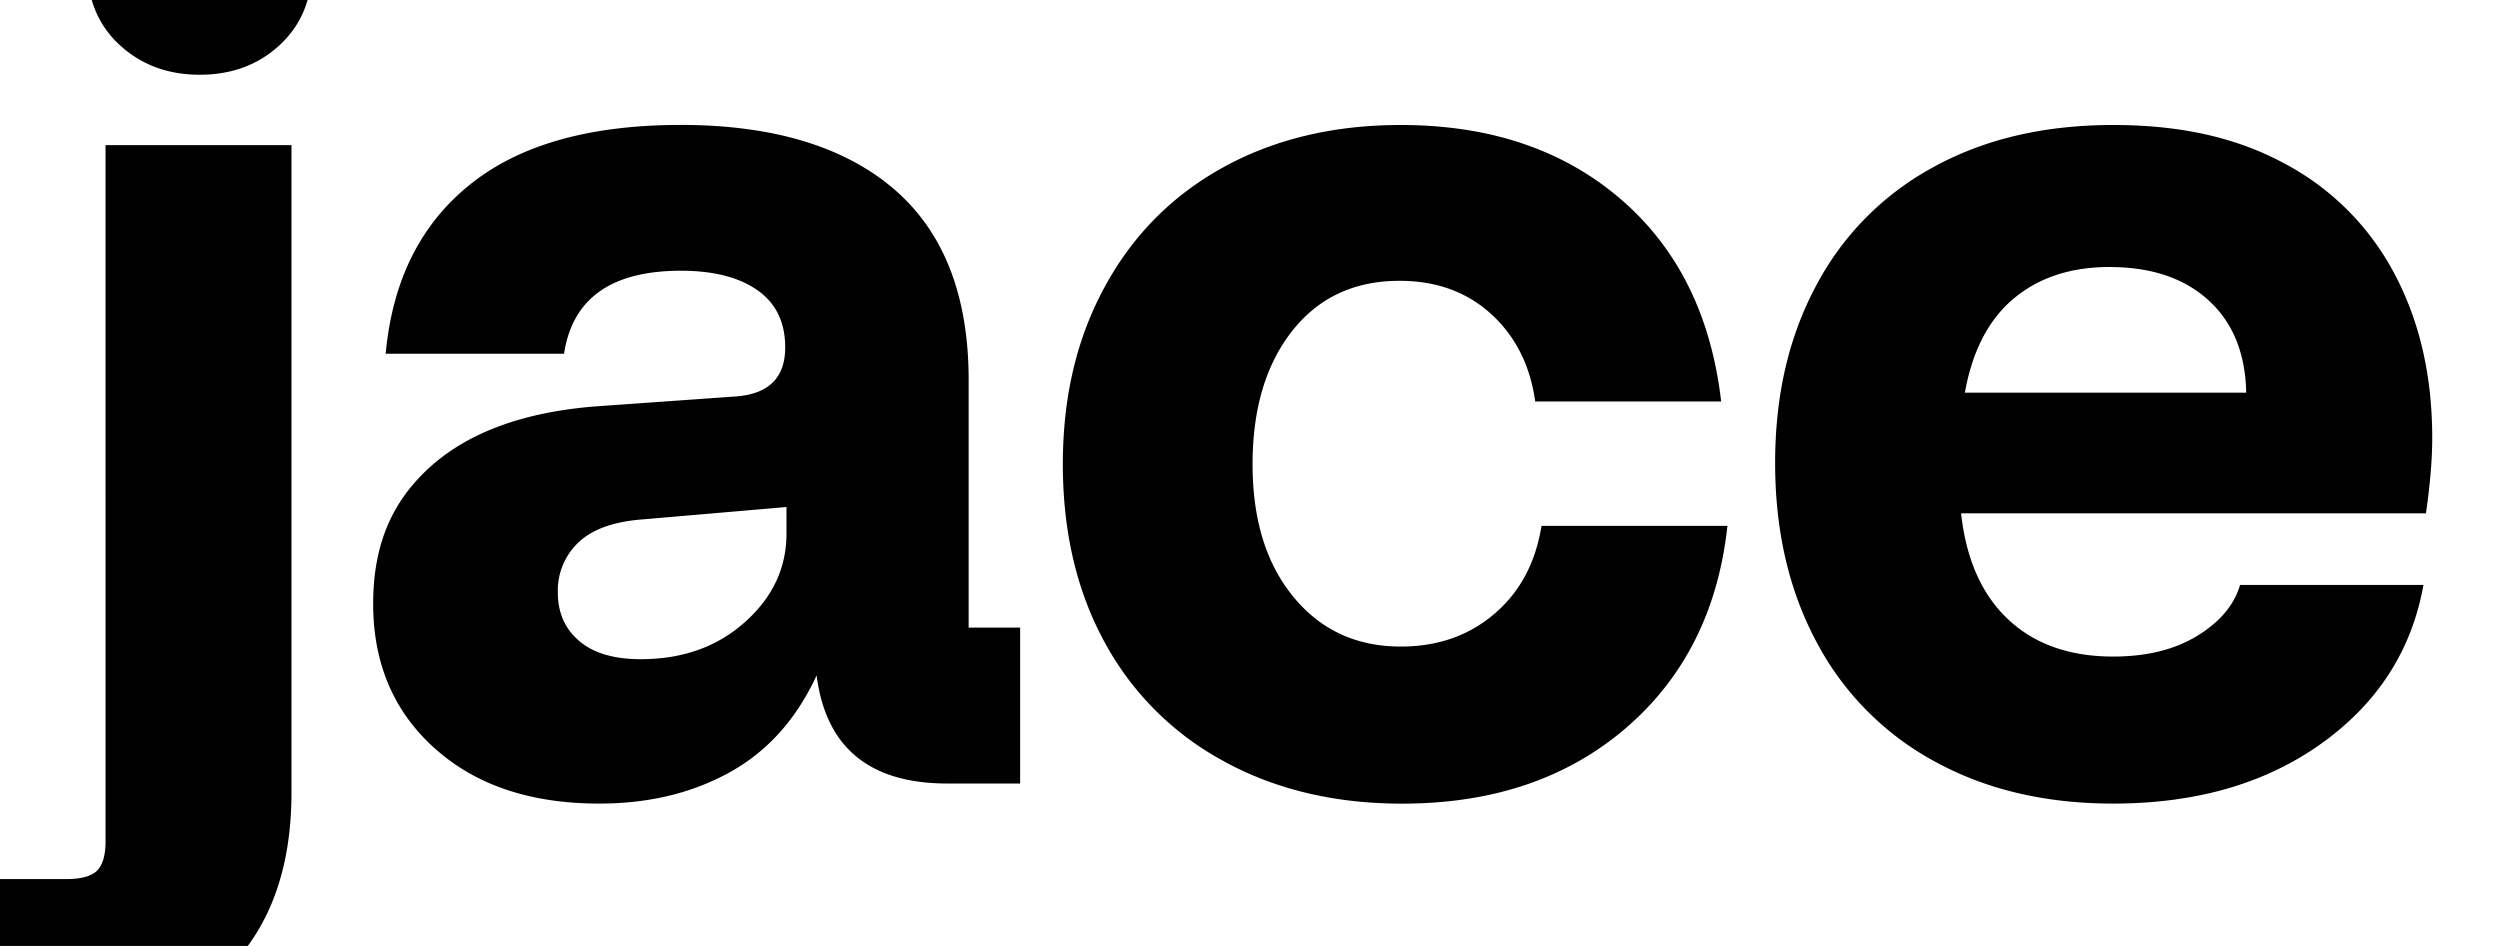 <svg width="37" height="14" viewBox="10 21 37 14" fill="none" xmlns="http://www.w3.org/2000/svg">
  <path fill="black" d="M10 34.01h.986c.21 0 .36-.04.446-.12.086-.082.13-.227.13-.438V23.148h2.752v9.579c0 1.14-.326 2.024-.977 2.65-.65.626-1.577.94-2.78.94H10V34.01Zm1.776-12.34a1.44 1.44 0 0 1-.474-1.108c0-.446.158-.802.474-1.106.316-.304.71-.456 1.18-.456.471 0 .865.152 1.181.456.316.304.474.673.474 1.107 0 .433-.158.815-.474 1.106-.316.292-.71.437-1.18.437-.472 0-.865-.146-1.182-.437Zm4.657 10.405c-.607-.545-.91-1.258-.91-2.139 0-.88.281-1.518.845-2.027.565-.508 1.373-.806 2.427-.893l2.1-.149c.484-.037.726-.279.726-.725 0-.372-.136-.654-.41-.846-.272-.192-.65-.289-1.133-.289-1.03 0-1.606.41-1.73 1.228h-2.64c.1-1.08.514-1.913 1.246-2.502.731-.59 1.773-.884 3.124-.884 1.351 0 2.414.316 3.152.949.737.632 1.106 1.575 1.106 2.827v3.664h.762v2.307H24.02c-1.153 0-1.798-.534-1.934-1.6-.298.645-.725 1.123-1.283 1.432-.558.31-1.202.465-1.934.465-1.016 0-1.828-.272-2.435-.818Zm4.593-1.869c.41-.365.614-.802.614-1.31v-.392l-2.176.187c-.409.037-.713.152-.91.344a.979.979 0 0 0-.298.735c0 .297.105.536.316.716.21.18.514.27.91.27.62 0 1.135-.183 1.544-.55Zm7.094 2.064a4.344 4.344 0 0 1-1.767-1.757c-.415-.756-.623-1.637-.623-2.641s.207-1.87.623-2.632c.415-.762 1-1.351 1.757-1.767.756-.415 1.63-.623 2.622-.623 1.313 0 2.395.363 3.244 1.088.85.726 1.349 1.727 1.497 3.004h-2.752c-.074-.533-.291-.964-.65-1.293-.36-.328-.812-.493-1.358-.493-.67 0-1.199.248-1.59.744-.39.497-.585 1.154-.585 1.972 0 .819.202 1.473.605 1.962.402.49.932.735 1.59.735.544 0 1.006-.161 1.384-.484.378-.322.61-.756.697-1.302h2.752c-.136 1.253-.639 2.25-1.506 2.995-.868.744-1.971 1.116-3.31 1.116-.991 0-1.869-.208-2.63-.623Zm10.514 0a4.282 4.282 0 0 1-1.748-1.766c-.409-.763-.614-1.646-.614-2.65 0-1.005.202-1.867.605-2.623a4.243 4.243 0 0 1 1.738-1.758c.756-.416 1.643-.623 2.66-.623 1.016 0 1.84.192 2.547.576a3.902 3.902 0 0 1 1.617 1.628c.372.7.558 1.51.558 2.427 0 .31-.03.682-.093 1.116h-6.88c.075.682.308 1.206.698 1.571.39.366.908.549 1.553.549.495 0 .91-.102 1.245-.307.335-.205.546-.456.633-.753h2.714c-.173.967-.675 1.748-1.506 2.344-.83.595-1.859.892-3.086.892-1.004 0-1.884-.207-2.64-.623h-.001Zm4.61-5.458c-.012-.583-.197-1.039-.557-1.367-.36-.329-.849-.493-1.469-.493-.57 0-1.041.155-1.413.465-.372.31-.614.775-.725 1.395h4.165Z"/>
</svg>
